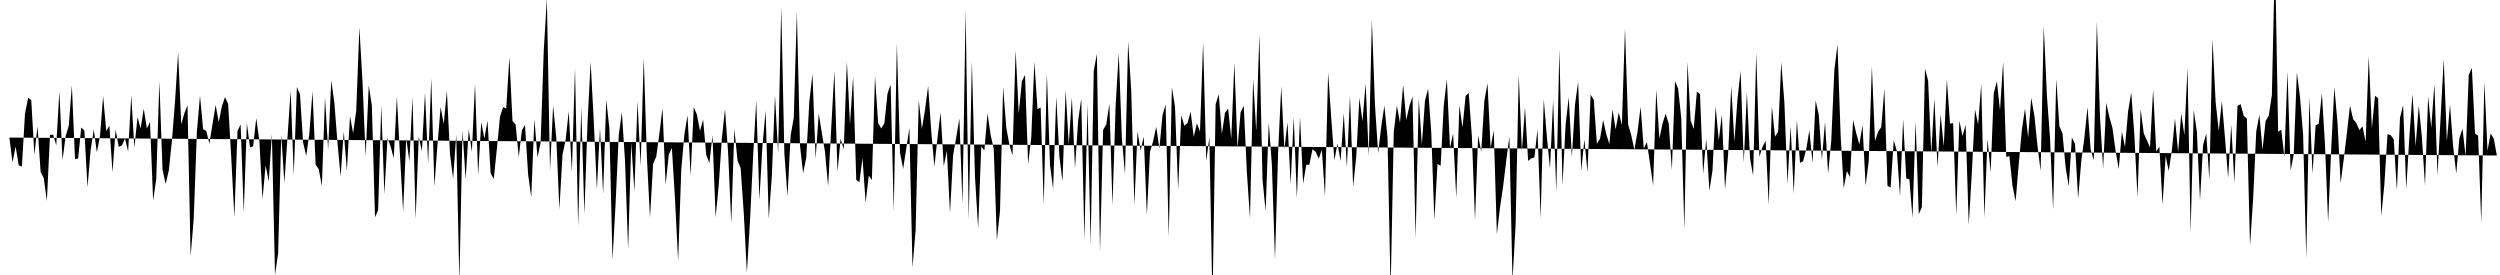 <svg viewBox="0 0 200 22" >
<polyline points="0,11 0.25,11 0.50,11 0.75,11 1,13 1.25,11.73 1.50,13.23 1.75,13.33 2,9.09 2.25,7.82 2.50,8 2.75,12.37 3,10.11 3.25,13.75 3.50,14.25 3.75,16.07 4,10.79 4.25,10.78 4.50,11.62 4.75,7.32 5,12.81 5.25,10.90 5.50,10.07 5.75,6.83 6,12.73 6.25,12.68 6.50,10.20 6.75,10.45 7,14.98 7.25,12.01 7.50,10.37 7.75,12.19 8,10.88 8.25,7.70 8.50,10.48 8.75,10.05 9,13.79 9.25,10.36 9.50,11.75 9.75,11.64 10,11.08 10.25,12.12 10.50,7.63 10.75,11.82 11,9.37 11.25,10.28 11.50,8.70 11.75,10.29 12,9.76 12.25,16.04 12.50,14.32 12.75,6.52 13,13.55 13.25,14.72 13.50,13.66 13.75,11.32 14,8.14 14.25,4.20 14.50,9.94 14.75,9.07 15,8.42 15.25,20.52 15.50,17.46 15.75,10.55 16,7.66 16.25,10.34 16.50,10.47 16.75,11.49 17,9.93 17.25,8.41 17.50,9.77 17.75,8.51 18,7.77 18.25,8.30 18.50,12.61 18.75,17.37 19,10.47 19.25,9.96 19.50,17 19.75,9.85 20,11.79 20.25,11.70 20.50,9.45 20.75,11.27 21,15.92 21.25,13.23 21.50,14.51 21.75,10.75 22,21.97 22.25,20.28 22.50,10.79 22.75,14.62 23,10.98 23.25,7.25 23.50,14.01 23.75,6.97 24,7.55 24.25,11.41 24.50,12.47 24.75,10.67 25,7.29 25.25,13.17 25.50,13.54 25.75,14.87 26,7.81 26.25,11.96 26.50,6.43 26.75,8.23 27,11.45 27.25,14.13 27.50,10.54 27.75,13.65 28,9.29 28.25,10.66 28.50,8.82 28.75,2.20 29,6.52 29.25,12.53 29.50,6.82 29.75,8.46 30,17.38 30.25,16.81 30.50,8.43 30.75,15.54 31,11.04 31.25,11.72 31.50,12.66 31.75,7.74 32,12.45 32.25,16.91 32.50,11.06 32.75,12.91 33,7.78 33.25,17.53 33.50,10.92 33.75,12.10 34,7.42 34.25,13.08 34.50,6.27 34.75,14.91 35,11.55 35.25,8.57 35.50,9.92 35.75,7.27 36,12.31 36.25,14.30 36.50,10.76 36.75,22.61 37,10.41 37.25,14.34 37.50,10.36 37.75,12.15 38,6.70 38.25,14.02 38.50,9.77 38.75,11.10 39,9.66 39.25,13.85 39.50,14.32 39.75,11.90 40,9.33 40.25,8.56 40.50,8.68 40.75,4.57 41,9.69 41.25,9.97 41.50,12.56 41.75,10.43 42,10 42.25,13.96 42.50,15.77 42.75,9.52 43,12.59 43.25,11.41 43.50,4.05 43.75,-0.11 44,13.65 44.25,8.45 44.50,10.98 44.75,16.75 45,12.37 45.25,11.20 45.50,8.90 45.75,13.78 46,5.44 46.25,18.08 46.50,8.61 46.75,17.14 47,9.86 47.25,4.95 47.50,9.66 47.75,15.14 48,10.23 48.25,15.52 48.50,7.97 48.75,10.26 49,20.79 49.25,16.23 49.50,10.81 49.75,8.97 50,12.85 50.25,19.93 50.50,11.42 50.75,15.31 51,8.12 51.25,13.27 51.50,4.65 51.75,12.56 52,17.41 52.25,13.10 52.50,12.53 52.75,10.71 53,8.64 53.25,14.78 53.50,12.38 53.75,11.83 54,15.92 54.25,20.89 54.50,13.59 54.75,10.76 55,9.22 55.25,14.05 55.50,8.58 55.75,9.16 56,10.46 56.25,9.57 56.50,12.39 56.75,13.04 57,10.84 57.25,17.39 57.50,14.80 57.75,11.04 58,8.72 58.25,12.23 58.50,17.84 58.75,10.33 59,12.82 59.25,13.45 59.50,17.02 59.75,21.81 60,17.68 60.25,12.51 60.50,8.03 60.75,15.98 61,11.62 61.25,8.86 61.50,17.51 61.75,14.02 62,7.64 62.25,12.28 62.50,0.54 62.75,12.29 63,15.71 63.25,10.84 63.50,9.43 63.75,0.96 64,11.66 64.25,13.86 64.50,12.61 64.75,8.07 65,5.93 65.25,12.70 65.50,9.08 65.75,10.66 66,12.15 66.25,14.90 66.50,10.19 66.75,5.69 67,13.74 67.25,11.09 67.50,11.95 67.75,4.92 68,9.93 68.25,6.11 68.50,14.39 68.75,14.58 69,12.64 69.25,16.21 69.50,14.06 69.75,14.39 70,6.09 70.25,9.83 70.50,10.28 70.75,9.86 71,7.49 71.25,6.76 71.50,16.90 71.75,3.47 72,12.20 72.25,13.51 72.50,11.89 72.75,10.24 73,21.40 73.25,18.42 73.50,8.02 73.75,10.31 74,8.79 74.25,6.88 74.50,10.50 74.75,13.33 75,11.03 75.25,8.99 75.50,13.30 75.75,12.06 76,17.06 76.25,12.41 76.50,10.98 76.75,9.47 77,16.31 77.25,0.77 77.50,17.61 77.75,4.91 78,14.17 78.25,18.27 78.50,11.73 78.75,12.03 79,9.07 79.25,10.80 79.50,11.91 79.75,19.22 80,16.88 80.25,6.97 80.50,10.19 80.75,11.57 81,12.44 81.25,4.01 81.50,9.07 81.75,6.52 82,5.99 82.25,13.15 82.50,11 82.75,4.94 83,8.74 83.25,8.59 83.50,16.34 83.75,5.86 84,13.21 84.25,15.12 84.50,7.75 84.75,12.51 85,14.51 85.25,7.18 85.50,11.58 85.75,7.79 86,13.46 86.25,9.66 86.50,7.90 86.75,19.17 87,8.33 87.25,19.57 87.50,5.67 87.75,4.31 88,20.18 88.25,10.39 88.50,9.96 88.75,8.31 89,16.44 89.25,8.44 89.50,4.24 89.75,11.08 90,13.92 90.25,3.31 90.50,7.29 90.75,16.42 91,10.51 91.25,12.04 91.50,10.93 91.75,17.21 92,12.14 92.25,11.30 92.50,10.15 92.75,11.88 93,9.22 93.25,8.37 93.50,18.97 93.75,6.98 94,8.53 94.25,15.18 94.50,9.24 94.75,10.06 95,9.85 95.25,8.93 95.50,10.95 95.75,9.87 96,10.53 96.25,3.38 96.50,12.87 96.75,10.97 97,24.27 97.25,8.35 97.50,7.55 97.75,10.72 98,9.03 98.25,8.68 98.50,11.10 98.75,5.03 99,11.83 99.25,8.98 99.50,8.46 99.75,13.79 100,17.46 100.25,6.32 100.50,10.49 100.75,2.75 101,14.35 101.25,16.89 101.50,9.82 101.75,13.16 102,20.79 102.25,12.13 102.50,6.92 102.75,11.94 103,9.79 103.25,14.72 103.50,9.37 103.75,15.87 104,9.35 104.25,14.70 104.50,13.19 104.75,13.17 105,11.94 105.25,12.14 105.50,12.69 105.75,11.98 106,15.69 106.25,5.80 106.50,9.45 106.75,12.82 107,11.49 107.25,12.88 107.50,9.04 107.75,13.38 108,7.64 108.25,14.93 108.50,12.52 108.75,7.84 109,9.70 109.25,6.67 109.50,12.48 109.75,1.60 110,8.42 110.25,12.24 110.50,10.12 110.75,8.46 111,10.99 111.25,23.30 111.50,10.60 111.75,8.45 112,9.82 112.25,6.78 112.50,9.60 112.75,8.50 113,7.73 113.25,19.08 113.50,7.89 113.75,11.58 114,8.04 114.25,7.10 114.50,10.58 114.75,17.62 115,13.12 115.25,13.26 115.50,8.45 115.75,6.35 116,11.83 116.25,10.69 116.50,15.85 116.75,8.44 117,10.19 117.25,7.67 117.50,7.44 117.75,10.92 118,17.62 118.25,10.85 118.50,12.13 118.75,8.05 119,6.67 119.25,11.82 119.50,10.44 119.75,18.74 120,16.60 120.25,14.91 120.50,12.84 120.75,10.93 121,22.44 121.25,17.96 121.50,5.97 121.75,12.08 122,8.59 122.25,12.87 122.50,12.68 122.75,12.59 123,10.36 123.25,17.47 123.50,7.95 123.75,10.94 124,13.48 124.25,7.99 124.50,15.38 124.75,3.95 125,14.81 125.25,9.94 125.50,7.78 125.75,12.56 126,8.37 126.25,6.54 126.50,13.65 126.75,11.16 127,13.79 127.25,7.57 127.50,7.98 127.75,11.50 128,11.11 128.25,9.60 128.50,10.73 128.75,11.53 129,8.75 129.25,10.35 129.50,9 129.75,10.01 130,2.28 130.25,9.96 130.50,10.82 130.75,11.98 131,10.55 131.25,8.54 131.50,11.88 131.75,11.36 132,13.08 132.25,14.82 132.50,7.16 132.75,11.09 133,9.89 133.25,9.10 133.50,9.90 133.75,13.61 134,6.50 134.25,7.08 134.50,9.45 134.75,18.38 135,4.95 135.25,9.64 135.50,10.32 135.75,7.33 136,7.53 136.25,13.91 136.50,11.10 136.75,15.25 137,13.63 137.25,8.50 137.50,11.24 137.75,9.17 138,15.14 138.25,12.35 138.50,6.88 138.75,11.35 139,7.92 139.25,5.67 139.50,13.01 139.75,7.40 140,12.65 140.25,14.05 140.50,4.22 140.75,12.54 141,11.75 141.25,11.26 141.50,16.37 141.75,8.50 142,10.93 142.25,10.54 142.50,4.99 142.75,8.19 143,14.69 143.25,10.09 143.50,15.48 143.75,9.62 144,13.03 144.25,12.90 144.50,11.93 144.75,10.42 145,13.04 145.25,8.04 145.50,9.18 145.75,12.77 146,9.76 146.25,13.89 146.50,11.28 146.75,5.58 147,3.56 147.25,10.84 147.50,15.07 147.75,13.68 148,14.17 148.25,9.60 148.50,10.67 148.75,11.56 149,10.02 149.25,14.86 149.50,12.88 149.75,5.32 150,11.29 150.25,10.54 150.50,10.17 150.75,7.11 151,14.87 151.25,15 151.50,11.22 151.75,12.09 152,15.70 152.25,9.54 152.50,14.27 152.75,14.34 153,17.42 153.25,9.69 153.50,17.13 153.75,16.57 154,5.49 154.25,6.46 154.50,12.27 154.75,7.87 155,13.37 155.25,9.16 155.50,11.73 155.75,6.35 156,9.89 156.25,9.85 156.50,17.24 156.75,9.65 157,10.89 157.25,9.99 157.50,18.01 157.75,13.76 158,8.76 158.25,9.96 158.50,6.71 158.75,17.41 159,11.12 159.25,13.80 159.50,7.46 159.75,6.51 160,8.84 160.25,4.95 160.50,12.55 160.75,12.49 161,14.86 161.25,16.09 161.50,13.13 161.75,10.37 162,8.69 162.25,11 162.50,7.83 162.75,9.25 163,11.69 163.25,13.68 163.50,2.07 163.75,7.61 164,11.02 164.25,16.77 164.50,6.31 164.75,10.10 165,10.67 165.25,13.39 165.50,14.89 165.75,11 166,11.51 166.25,15.89 166.50,12.89 166.75,11.02 167,8.57 167.25,11.95 167.50,12.84 167.75,1.73 168,9.36 168.25,13.45 168.50,8.24 168.75,9.36 169,10.26 169.25,12.09 169.50,13.52 169.75,10.53 170,11.76 170.25,8.89 170.50,7.40 170.75,10.82 171,15.78 171.25,8.72 171.50,10.66 171.75,11.23 172,11.79 172.25,7.16 172.50,12.12 172.75,11.73 173,16.39 173.25,12.49 173.50,13.68 173.75,12.01 174,9.48 174.25,12.17 174.50,9.08 174.75,10.81 175,5.40 175.25,18.62 175.50,8.81 175.75,10.54 176,16.04 176.25,11.59 176.50,10.68 176.75,14.38 177,3.13 177.25,8.16 177.50,10.47 177.75,8.09 178,11.05 178.25,14.23 178.50,9.99 178.75,14.64 179,8.47 179.25,8.33 179.50,9.27 179.75,9.48 180,19.67 180.25,15.90 180.50,10.52 180.75,9.18 181,11.98 181.25,9.68 181.50,9.26 181.75,7.60 182,-3.67 182.25,10.54 182.50,10.37 182.75,12.57 183,5.72 183.25,13.65 183.50,12.34 183.75,5.80 184,7.76 184.25,10.77 184.50,20.65 184.75,7.76 185,13.90 185.25,10.02 185.50,9.90 185.75,7.46 186,11.59 186.25,17.77 186.50,11.82 186.75,6.97 187,9.81 187.25,14.66 187.50,12.74 187.75,10.66 188,8.45 188.25,9.53 188.50,9.83 188.75,10.41 189,10.11 189.25,11.35 189.50,4.49 189.75,10.27 190,7.66 190.25,7.85 190.50,17.28 190.75,14.75 191,10.73 191.25,10.81 191.50,11.15 191.75,15.25 192,9.43 192.25,8.41 192.50,15.13 192.75,10.94 193,7.52 193.25,11.70 193.50,8.46 193.75,10.96 194,14.84 194.25,7.71 194.50,10.24 194.75,6.71 195,14.03 195.25,9.35 195.50,4.72 195.75,11.29 196,8.36 196.25,11.71 196.50,13.89 196.75,11.05 197,10.30 197.25,12.50 197.50,6 197.75,5.43 198,10.68 198.25,10.85 198.50,17.83 198.75,6.54 199,12.07 199.25,10.68 199.50,11.09 199.75,12.44 " />
</svg>
